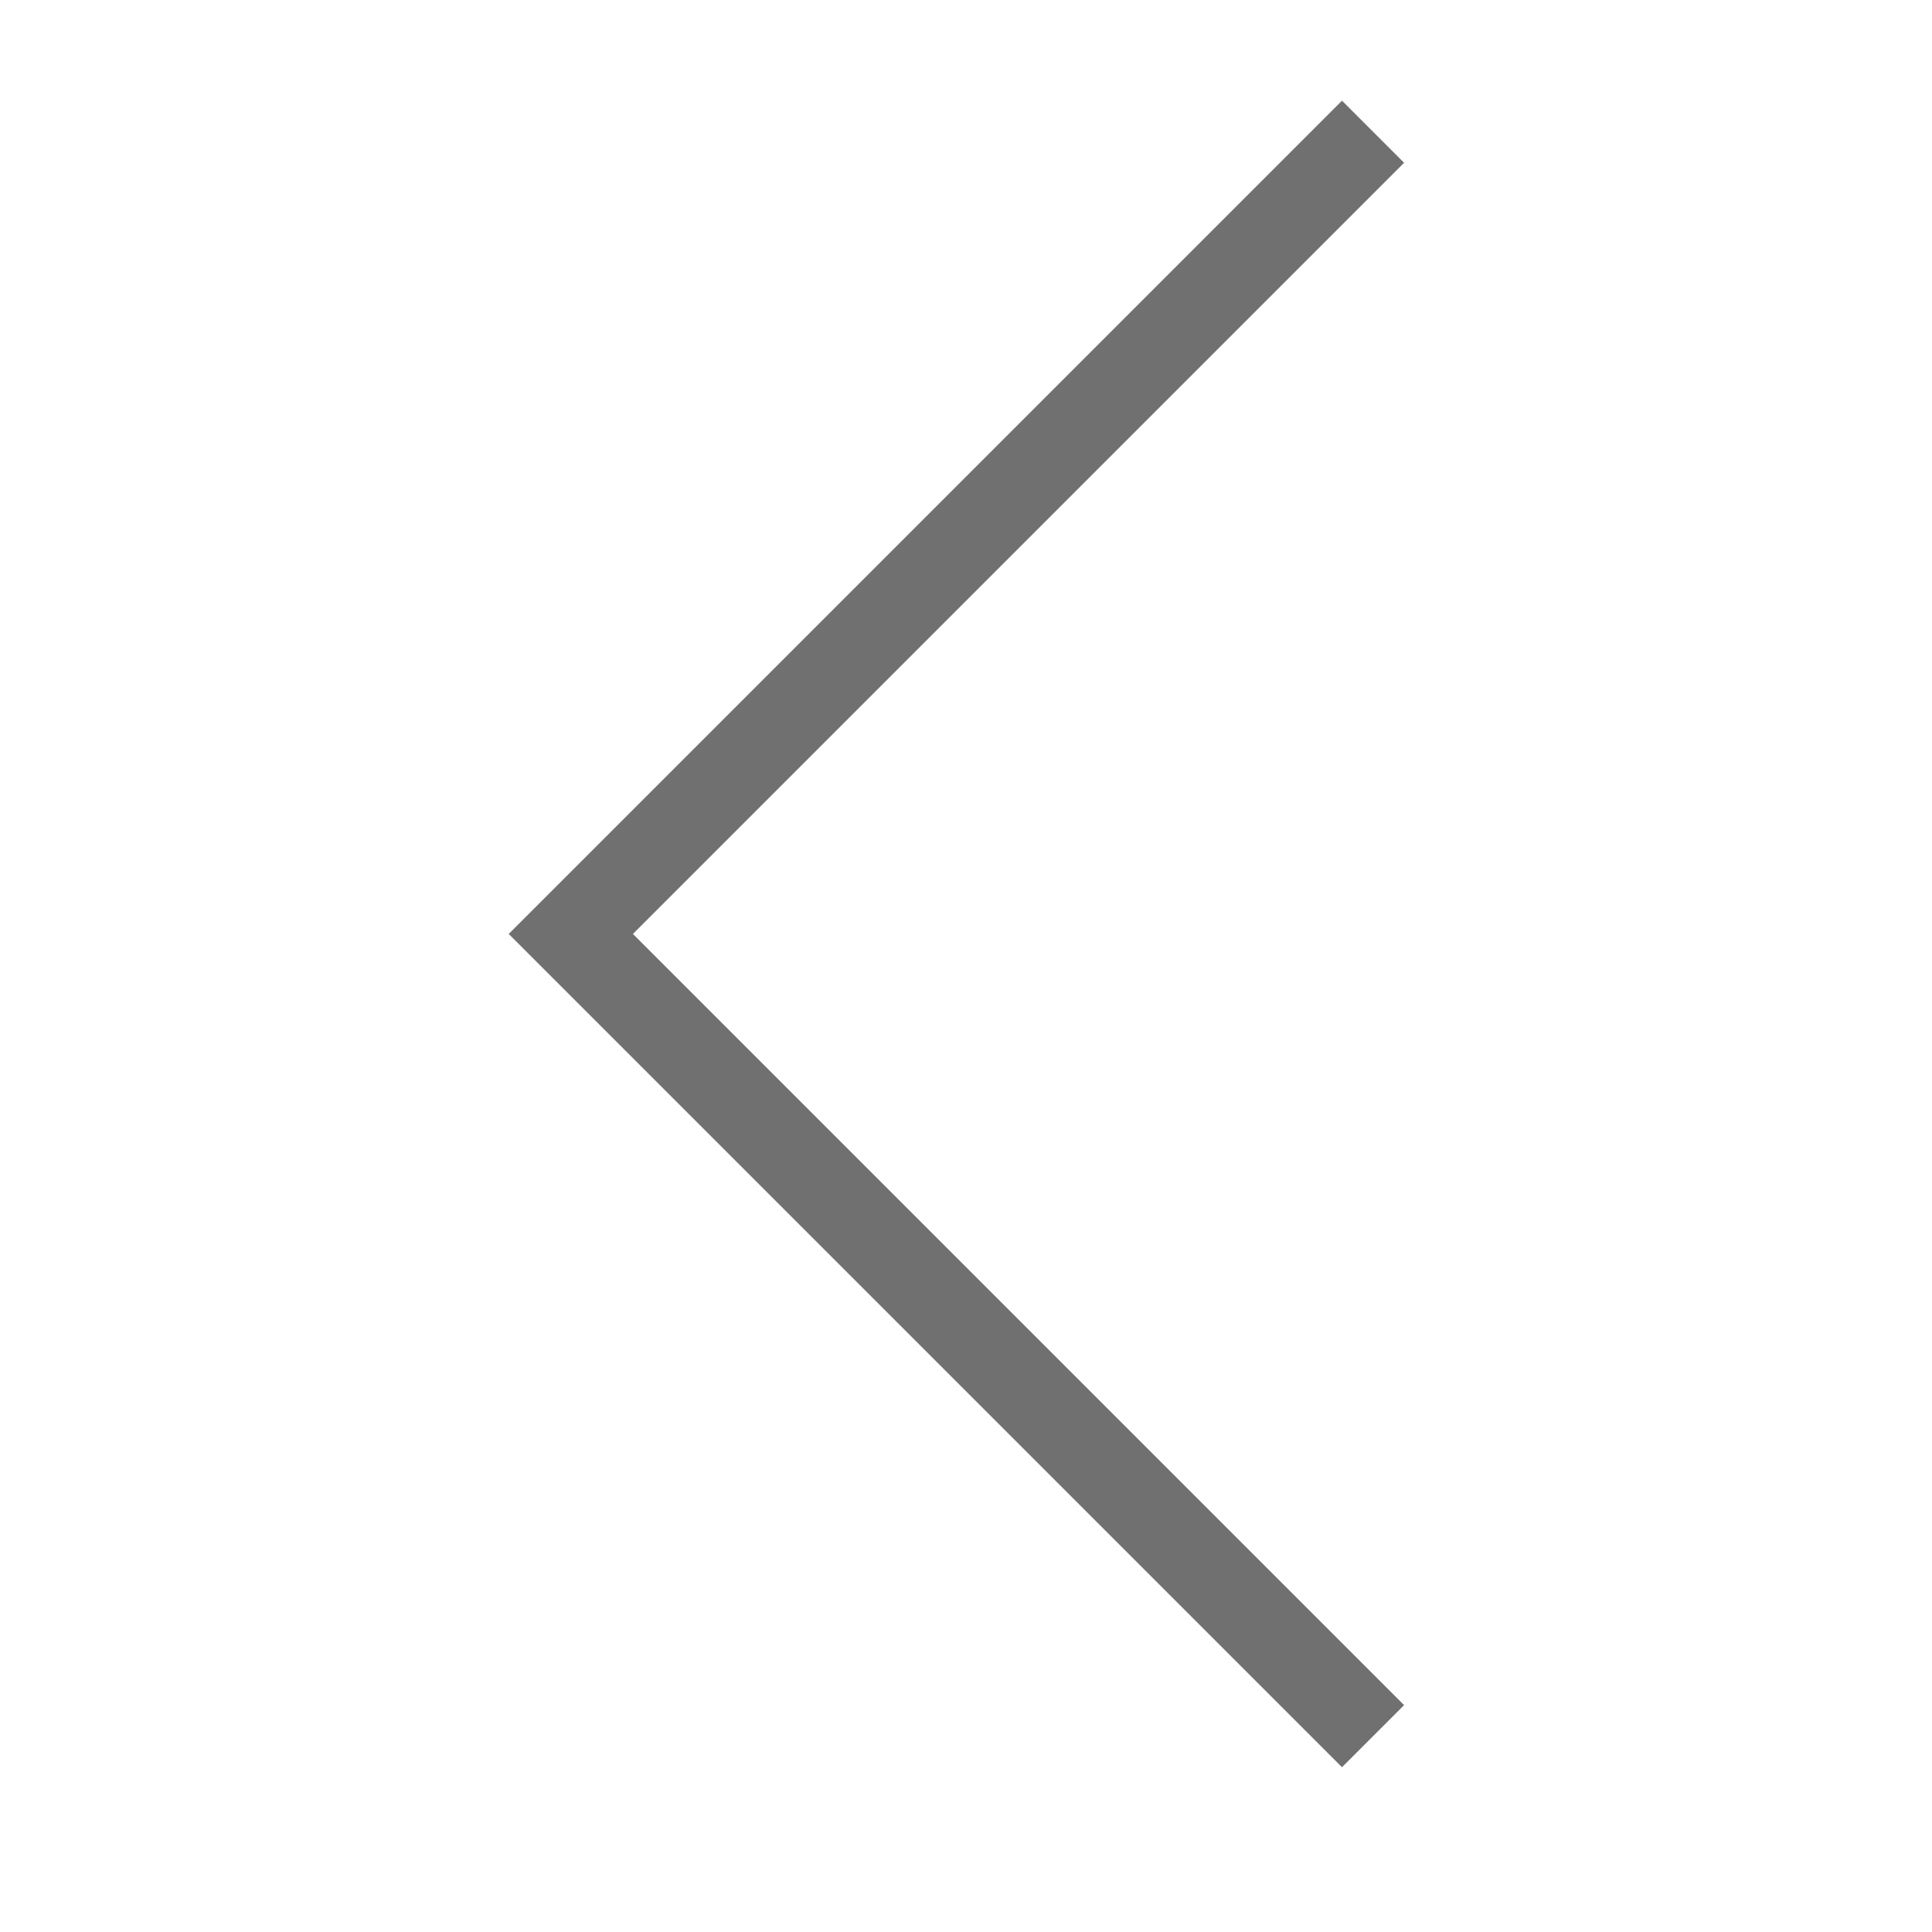 <svg xmlns="http://www.w3.org/2000/svg" xmlns:xlink="http://www.w3.org/1999/xlink" width="22" height="22" viewBox="0 0 22 22">
  <defs>
    <clipPath id="clip-page-prev">
      <rect width="22" height="22"/>
    </clipPath>
  </defs>
  <g id="page-prev" clip-path="url(#clip-page-prev)">
    <path id="Path_3266" data-name="Path 3266" d="M3161.87,2400.478l9.135,9.135-9.135,9.135" transform="translate(3177.505 2420.248) rotate(180)" fill="none" stroke="#707070" stroke-width="1"/>
  </g>
</svg>
